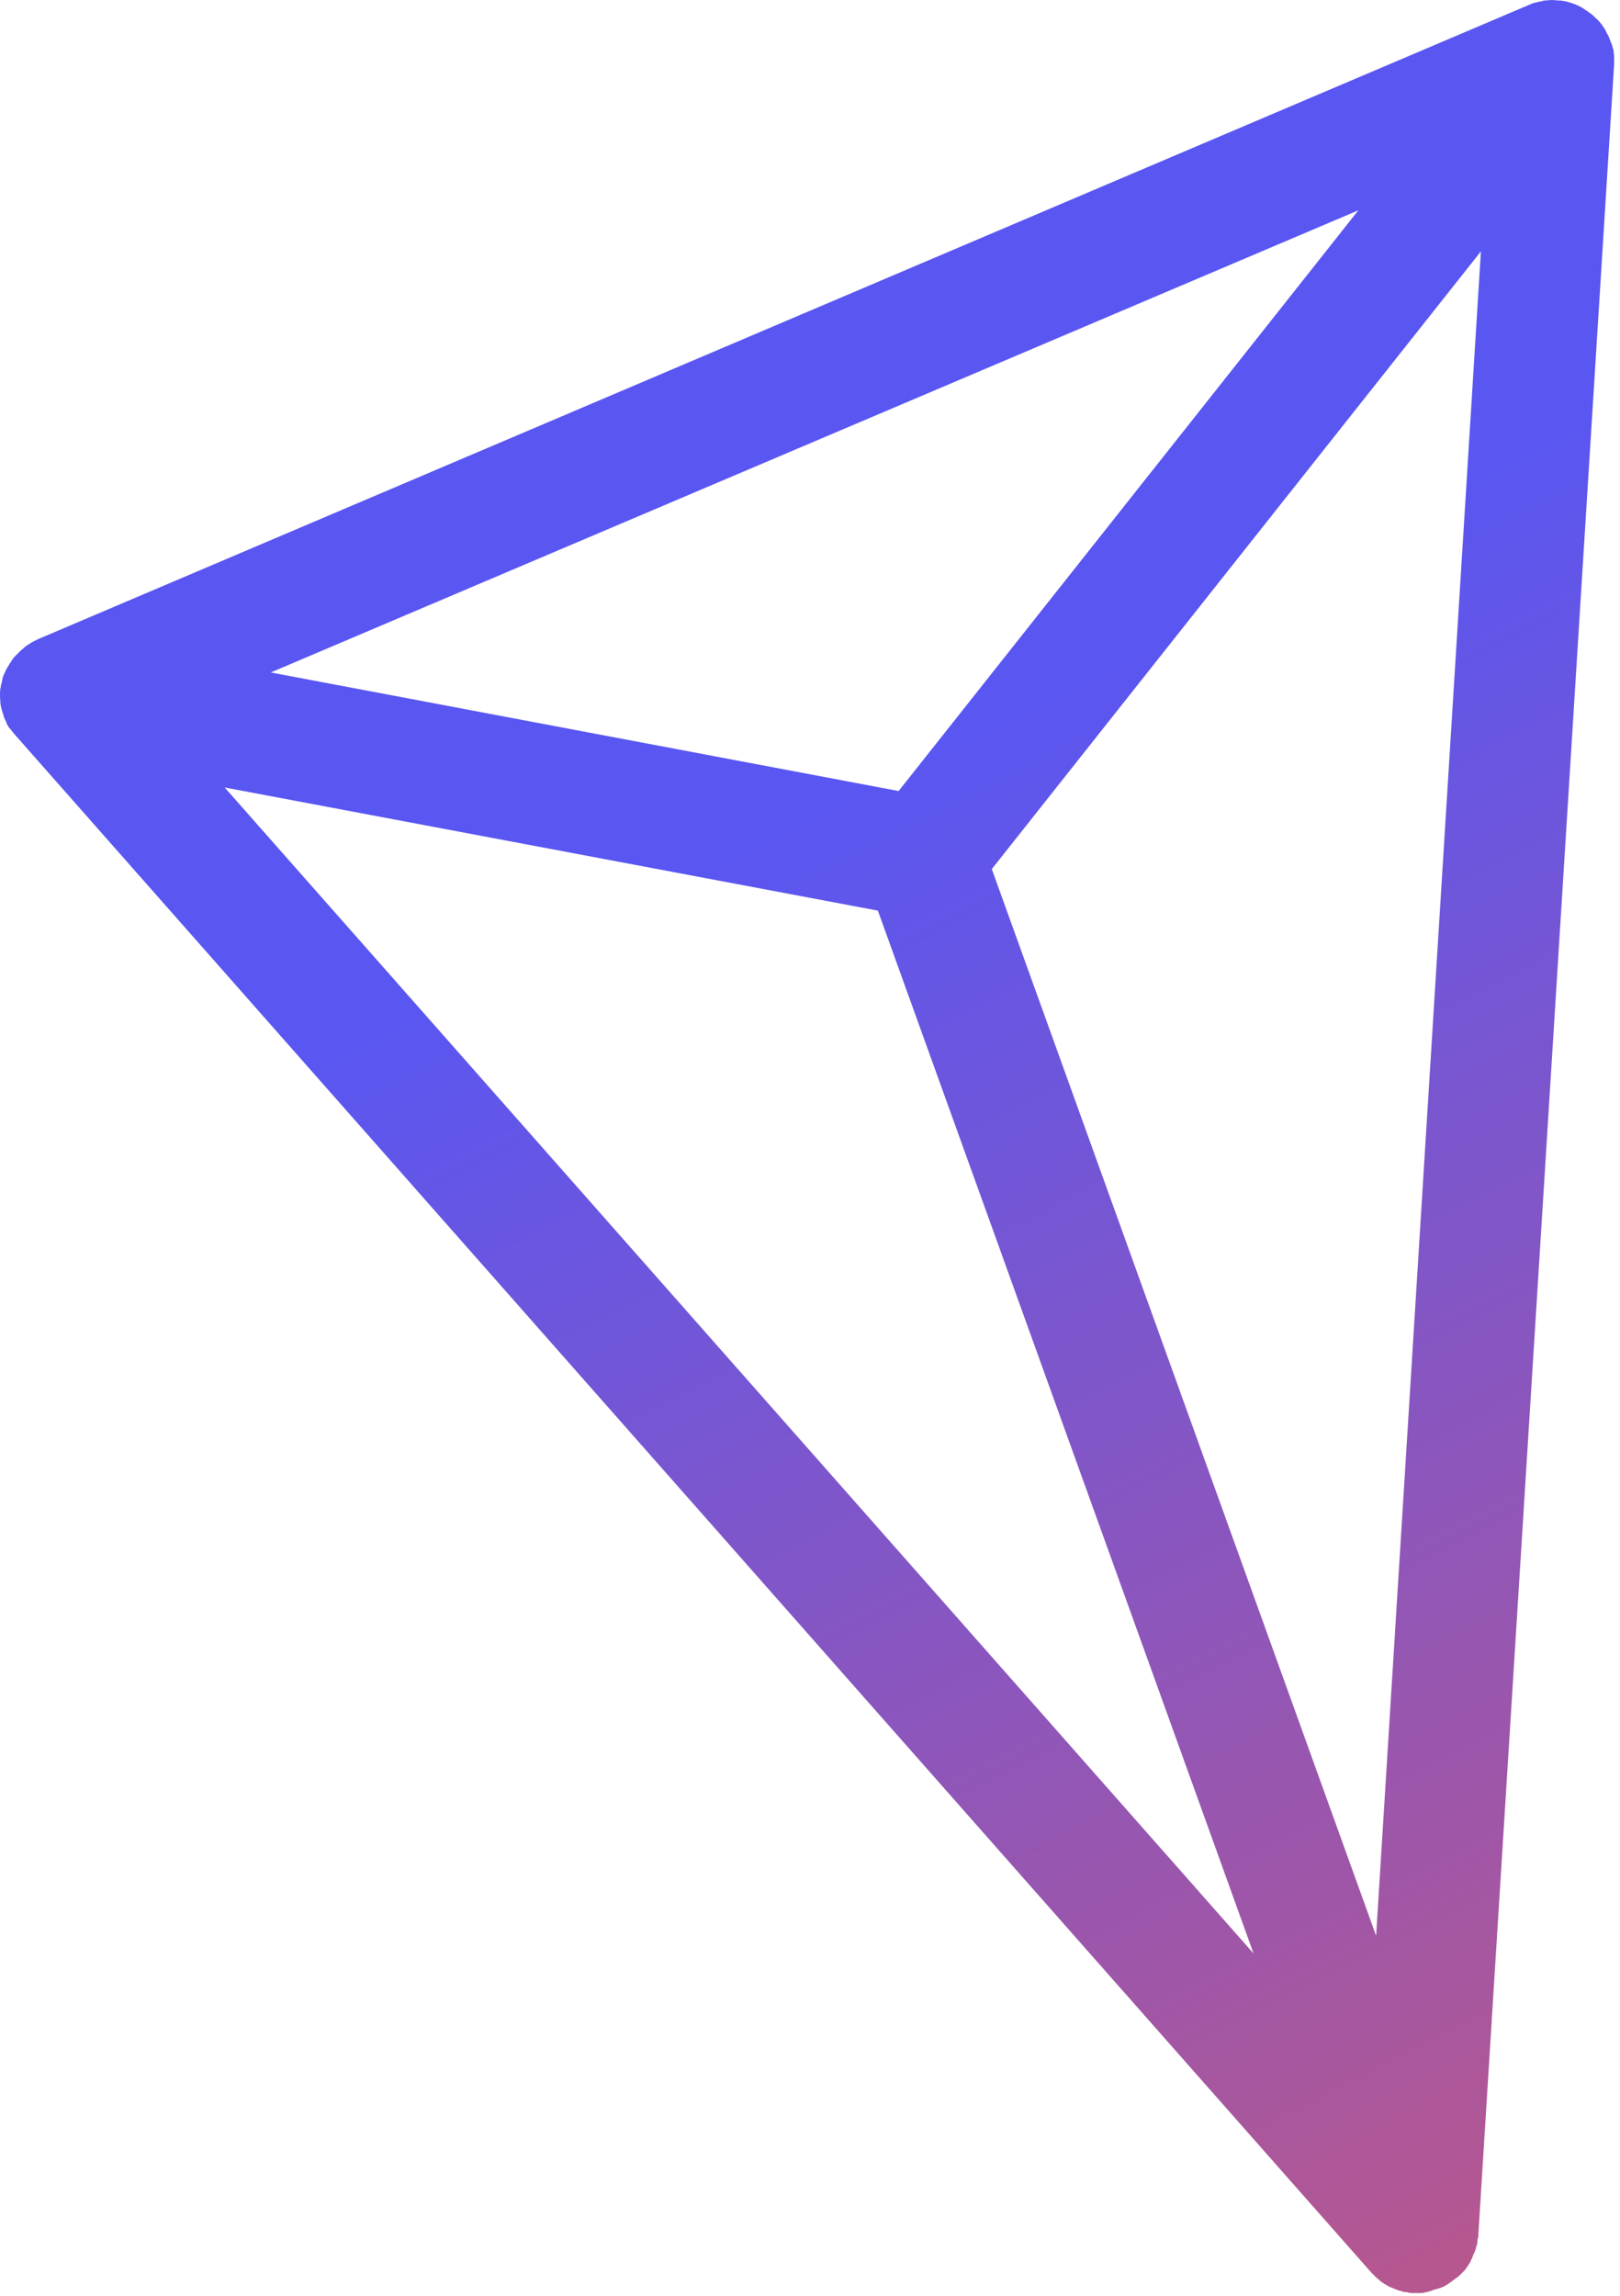<svg width="223" height="316" viewBox="0 0 223 316" fill="none" xmlns="http://www.w3.org/2000/svg">
<path d="M222.187 8.928C222.187 8.859 222.187 8.859 222.187 8.789C222.187 8.51 222.187 8.231 222.187 8.022C222.187 7.952 222.187 7.812 222.187 7.743C222.187 7.463 222.117 7.254 222.117 6.975C222.117 6.905 222.117 6.836 222.047 6.766C221.977 6.487 221.908 6.138 221.768 5.859C221.768 5.789 221.699 5.789 221.699 5.72C221.629 5.441 221.49 5.231 221.42 4.952C221.35 4.883 221.35 4.813 221.28 4.743C221.141 4.534 221.071 4.255 220.932 4.046C220.862 3.976 220.862 3.906 220.793 3.836C220.444 3.278 220.026 2.79 219.538 2.372C219.468 2.302 219.399 2.232 219.329 2.162C219.189 2.093 219.12 1.953 218.98 1.883C218.911 1.814 218.841 1.744 218.771 1.744C218.702 1.744 218.702 1.674 218.632 1.604C218.562 1.604 218.562 1.535 218.492 1.535C218.283 1.395 218.074 1.256 217.865 1.116C217.795 1.116 217.726 1.046 217.656 0.977C217.377 0.837 217.029 0.698 216.75 0.558H216.68C216.401 0.419 216.123 0.349 215.844 0.279C215.774 0.279 215.704 0.209 215.635 0.209C215.356 0.14 215.147 0.14 214.868 0.07C214.798 0.07 214.729 0.07 214.589 0.07C214.241 0.07 213.962 0 213.613 0C213.265 0 212.986 0.07 212.638 0.07C212.568 0.07 212.429 0.07 212.359 0.14C212.15 0.209 211.871 0.209 211.662 0.279C211.592 0.279 211.522 0.349 211.383 0.349C211.035 0.419 210.756 0.558 210.407 0.698L5.28 87.958C5.001 88.097 4.722 88.237 4.443 88.376C4.374 88.446 4.304 88.446 4.234 88.516C4.025 88.655 3.886 88.725 3.677 88.865C3.607 88.934 3.468 89.004 3.398 89.074C3.258 89.213 3.119 89.353 2.91 89.492C2.84 89.562 2.771 89.632 2.701 89.702C2.561 89.841 2.352 90.05 2.213 90.19C2.143 90.26 2.143 90.26 2.074 90.329C1.864 90.539 1.655 90.818 1.516 91.097C1.516 91.097 1.516 91.166 1.446 91.166C1.307 91.376 1.167 91.655 1.028 91.864C0.958 91.934 0.958 92.003 0.889 92.073C0.819 92.282 0.68 92.492 0.61 92.701C0.54 92.771 0.54 92.91 0.47 92.98C0.401 93.189 0.331 93.329 0.331 93.538C0.331 93.608 0.261 93.677 0.261 93.747C0.261 93.817 0.261 93.817 0.261 93.887C0.261 93.957 0.261 94.026 0.192 94.026C0.192 94.166 0.122 94.305 0.122 94.445C0.122 94.514 0.122 94.654 0.052 94.724C-0.017 95.352 -0.017 95.979 0.052 96.607C0.052 96.677 0.052 96.746 0.052 96.816C0.122 97.095 0.122 97.305 0.192 97.514C0.192 97.584 0.261 97.653 0.261 97.793C0.331 98.002 0.401 98.211 0.47 98.421C0.47 98.49 0.54 98.56 0.54 98.7C0.61 98.909 0.749 99.118 0.819 99.327C0.889 99.397 0.889 99.467 0.889 99.537C1.028 99.816 1.167 100.095 1.377 100.304L1.446 100.374C1.586 100.583 1.795 100.792 1.934 101.001L2.004 101.071L188.731 312.77C188.731 312.77 188.731 312.77 188.8 312.839C188.87 312.909 188.94 312.979 189.009 313.049C189.079 313.118 189.218 313.258 189.288 313.328C189.358 313.397 189.428 313.467 189.497 313.537C189.637 313.676 189.776 313.746 189.915 313.886C189.985 313.955 189.985 313.955 190.055 314.025C190.264 314.165 190.473 314.304 190.682 314.444C190.752 314.444 190.822 314.513 190.822 314.513C190.961 314.583 191.17 314.723 191.309 314.792C191.379 314.792 191.449 314.862 191.519 314.862C191.658 314.932 191.867 315.002 192.006 315.071C192.076 315.071 192.146 315.141 192.146 315.141C192.355 315.211 192.564 315.281 192.843 315.351C192.913 315.351 192.982 315.35 193.052 315.42C193.191 315.49 193.4 315.49 193.54 315.49C193.61 315.49 193.749 315.49 193.819 315.56C193.958 315.56 194.097 315.63 194.307 315.63C194.376 315.63 194.516 315.63 194.585 315.63C194.794 315.63 195.073 315.63 195.282 315.63C195.352 315.63 195.422 315.63 195.561 315.63C195.701 315.63 195.91 315.63 196.049 315.56C196.119 315.56 196.258 315.56 196.328 315.49C196.537 315.49 196.676 315.42 196.885 315.351C196.955 315.351 197.025 315.351 197.095 315.281C197.304 315.211 197.513 315.141 197.722 315.071H197.792C197.792 315.071 197.792 315.071 197.861 315.071C198.001 315.002 198.14 314.932 198.279 314.932C198.489 314.862 198.698 314.723 198.907 314.653C198.976 314.583 199.046 314.583 199.116 314.513C199.255 314.444 199.395 314.374 199.534 314.234C199.604 314.165 199.673 314.165 199.743 314.095C199.952 313.955 200.092 313.816 200.301 313.676C200.37 313.607 200.44 313.537 200.51 313.537C200.649 313.467 200.719 313.328 200.858 313.258C200.928 313.188 200.998 313.118 201.067 313.049C201.207 312.909 201.277 312.839 201.416 312.7C201.486 312.63 201.486 312.63 201.555 312.56C201.695 312.421 201.834 312.212 201.974 312.002C202.043 311.933 202.043 311.863 202.113 311.793C202.183 311.654 202.322 311.514 202.392 311.375C202.392 311.305 202.461 311.235 202.461 311.165C202.601 310.956 202.671 310.747 202.74 310.538C202.81 310.328 202.949 310.119 203.019 309.91C203.019 309.84 203.089 309.77 203.089 309.701C203.158 309.561 203.158 309.352 203.228 309.212C203.228 309.143 203.298 309.073 203.298 309.003C203.368 308.794 203.368 308.654 203.368 308.445C203.368 308.375 203.368 308.236 203.437 308.166C203.437 308.027 203.507 307.887 203.507 307.678V307.468L222.187 8.928ZM30.929 108.395L120.843 125.345L172.56 268.895L30.929 108.395ZM123.7 108.883L37.272 92.561L186.988 28.947L123.7 108.883ZM136.525 119.625L203.855 34.597L189.428 266.454L136.525 119.625Z" fill="url(#paint0_linear)"/>
<defs>
<linearGradient id="paint0_linear" x1="93.735" y1="118.361" x2="250.793" y2="427.931" gradientUnits="userSpaceOnUse">
<stop stop-color="#5956F2"/>
<stop offset="1" stop-color="#EB5757"/>
</linearGradient>
</defs>
</svg>
